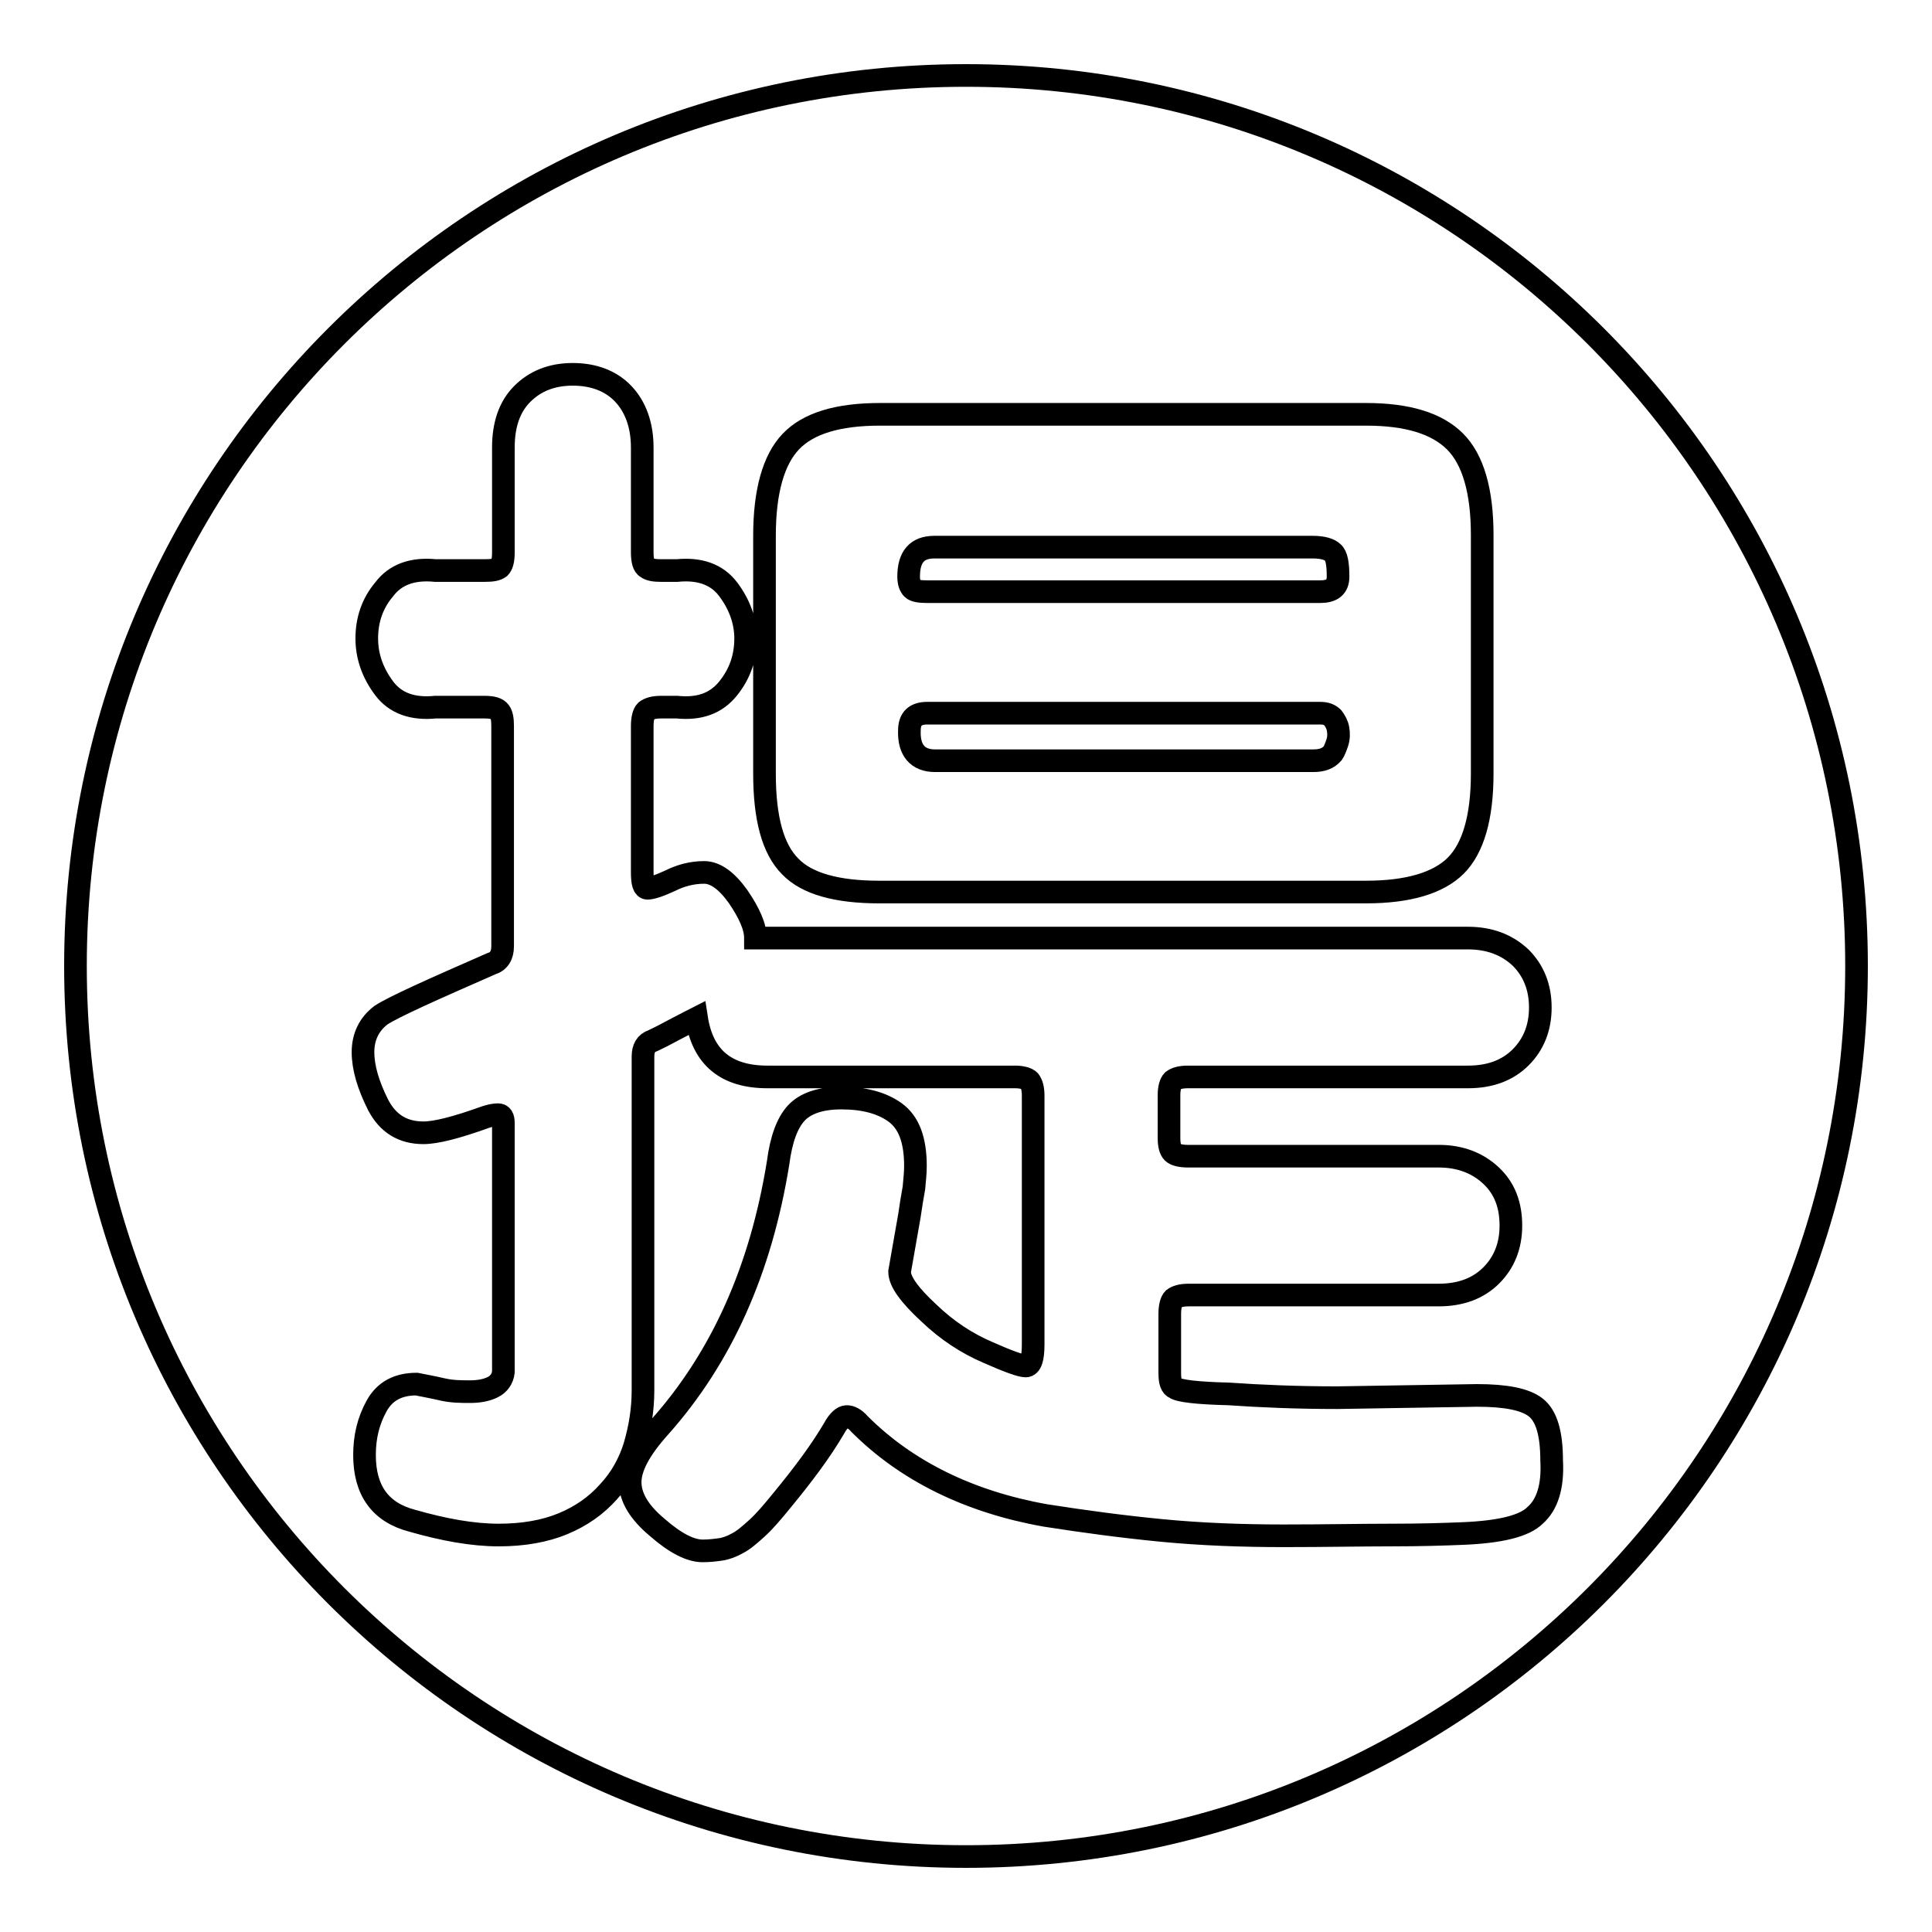 <?xml version="1.0" encoding="utf-8"?>
<!-- Svg Vector Icons : http://www.onlinewebfonts.com/icon -->
<!DOCTYPE svg PUBLIC "-//W3C//DTD SVG 1.1//EN" "http://www.w3.org/Graphics/SVG/1.1/DTD/svg11.dtd">
<svg version="1.1" xmlns="http://www.w3.org/2000/svg" xmlns:xlink="http://www.w3.org/1999/xlink" x="0px" y="0px" viewBox="0 0 256 256" enable-background="new 0 0 256 256" xml:space="preserve">
<g><g><path stroke-width="3" fill-opacity="0" stroke="#000000"  d="M128,10C62.8,10,10,62.8,10,128c0,65.2,52.8,118,118,118c65.2,0,118-52.8,118-118C246,62.8,193.2,10,128,10z M101.3,71c0-5.9,1.2-10.1,3.5-12.5c2.3-2.4,6.2-3.6,11.8-3.6H181c5.5,0,9.4,1.2,11.8,3.6c2.4,2.4,3.6,6.6,3.6,12.4v31.6c0,5.8-1.2,9.9-3.5,12.2c-2.3,2.3-6.3,3.5-11.9,3.5h-64.5c-5.6,0-9.6-1.1-11.8-3.4c-2.3-2.3-3.4-6.4-3.4-12.3V71z M203.4,200.8c-1.4,1.4-4.6,2.2-9.6,2.4c-2.4,0.1-5.5,0.2-9.5,0.2c-3.9,0-8.7,0.1-14.2,0.1c-5.5,0-10.9-0.2-16.1-0.7c-5.2-0.5-10.4-1.2-15.5-2c-10.1-1.8-18.4-5.9-24.6-12.1c-0.6-0.7-1.2-1-1.7-1c-0.5,0-1.1,0.5-1.7,1.6c-1.7,2.9-4,6-6.8,9.4c-1.3,1.6-2.4,2.9-3.4,3.8c-1,0.9-1.8,1.6-2.6,2c-0.7,0.4-1.5,0.7-2.2,0.8c-0.7,0.1-1.5,0.2-2.4,0.2c-1.6,0-3.6-1-6-3.1c-2.4-2-3.6-4-3.6-6s1.3-4.4,3.9-7.3c8.2-9.2,13.4-20.8,15.7-35c0.4-3.1,1.2-5.3,2.4-6.6c1.2-1.3,3.2-2,6-2c2.9,0,5.3,0.6,7.1,1.9c1.8,1.3,2.7,3.6,2.7,7.1c0,0.9-0.1,1.8-0.2,2.9c-0.2,1.1-0.4,2.3-0.6,3.7l-1.3,7.4c0,1.3,1.3,3.1,3.9,5.5c2.4,2.3,5,4,7.8,5.2c2.7,1.2,4.4,1.8,5,1.8c0.7,0,1-1,1-2.9v-32.9c0-1-0.2-1.6-0.5-2c-0.3-0.3-1-0.5-1.9-0.5h-32.8c-5.5,0-8.6-2.6-9.4-7.8c-0.4,0.2-1.1,0.6-2.1,1.1c-1,0.5-2.2,1.2-3.7,1.9c-0.9,0.3-1.3,1-1.3,2.1v44.2c0,2.6-0.4,5-1.1,7.4c-0.7,2.3-1.9,4.4-3.5,6.1c-1.6,1.8-3.6,3.2-6,4.2c-2.4,1-5.3,1.5-8.5,1.5c-3.5,0-7.3-0.7-11.5-1.9c-4.2-1.1-6.3-4-6.3-8.7c0-2.4,0.5-4.5,1.6-6.5s2.9-2.9,5.3-2.9c1,0.2,2.1,0.4,3.4,0.7s2.5,0.3,3.7,0.3c1.2,0,2.2-0.2,3-0.6c0.8-0.4,1.3-1.1,1.4-2v-33c0-0.7-0.2-1.1-0.7-1.1c-0.4,0-1,0.1-1.6,0.3c-3.9,1.4-6.6,2.1-8.3,2.1c-2.7,0-4.7-1.2-6-3.7c-1.3-2.6-2-4.9-2-7c0-2,0.8-3.7,2.4-4.9c1.7-1.1,6.6-3.3,14.6-6.8c1-0.3,1.5-1.1,1.5-2.3V96.2c0-0.9-0.1-1.5-0.4-1.9c-0.3-0.4-0.9-0.6-2-0.6h-6.5c-3,0.3-5.3-0.5-6.8-2.5c-1.5-2-2.3-4.2-2.3-6.6c0-2.4,0.7-4.6,2.3-6.5c1.5-2,3.8-2.8,6.8-2.5h6.5c1,0,1.6-0.1,2-0.4c0.3-0.3,0.5-0.9,0.5-2V59.3c0-3,0.8-5.4,2.5-7.1c1.7-1.7,3.9-2.6,6.7-2.6c2.8,0,5.1,0.9,6.7,2.6s2.5,4.1,2.5,7.1v13.9c0,1.1,0.2,1.8,0.6,2c0.4,0.3,1,0.4,1.9,0.4h2.1c3-0.3,5.3,0.5,6.8,2.5c1.5,2,2.3,4.2,2.3,6.5c0,2.4-0.7,4.6-2.3,6.6s-3.8,2.8-6.8,2.5h-2.1c-1,0-1.6,0.2-2,0.5c-0.3,0.3-0.5,1-0.5,2v19.4c0,1.4,0.2,2.1,0.7,2.1c0.5,0,1.5-0.3,3-1c1.4-0.7,2.9-1.1,4.5-1.1c1.5,0,3,1.1,4.5,3.2c1.5,2.2,2.3,4,2.3,5.5h94.4c2.9,0,5.2,0.9,7,2.6c1.7,1.7,2.6,3.9,2.6,6.6s-0.9,4.9-2.6,6.6s-4,2.6-7,2.6h-37.1c-1,0-1.6,0.2-2,0.5c-0.3,0.3-0.5,1-0.5,1.9v5.7c0,1,0.2,1.6,0.5,1.9c0.3,0.3,1,0.5,2,0.5h33.2c2.9,0,5.2,0.9,7,2.6s2.6,3.9,2.6,6.6s-0.9,4.9-2.6,6.6s-4,2.6-7,2.6h-33.1c-1,0-1.6,0.2-2,0.5c-0.3,0.3-0.5,1-0.5,2v7.8c0,1.2,0.2,1.8,0.7,2c0.5,0.4,2.9,0.7,7.1,0.8c4.3,0.3,9.1,0.5,14.4,0.5l18.5-0.3c3.8,0,6.4,0.5,7.8,1.6c1.4,1.1,2.1,3.4,2.1,7C205.8,197,205,199.4,203.4,200.8z M123.9,100.8H174c1.2,0,2-0.3,2.6-1c0.2-0.3,0.4-0.8,0.6-1.4s0.2-1.2,0.1-1.8c-0.1-0.6-0.4-1.1-0.7-1.5c-0.4-0.4-0.9-0.6-1.7-0.6h-52c-1.6,0-2.4,0.7-2.4,2.3C120.4,99.4,121.6,100.8,123.9,100.8z M120.9,78c0.3,0.3,1,0.4,2,0.4h52c1.6,0,2.4-0.6,2.4-2c0-1.7-0.2-2.8-0.7-3.2c-0.4-0.4-1.3-0.7-2.6-0.7h-50.2c-2.3,0-3.4,1.3-3.4,3.9C120.4,77.2,120.6,77.7,120.9,78z"/></g></g>
</svg>